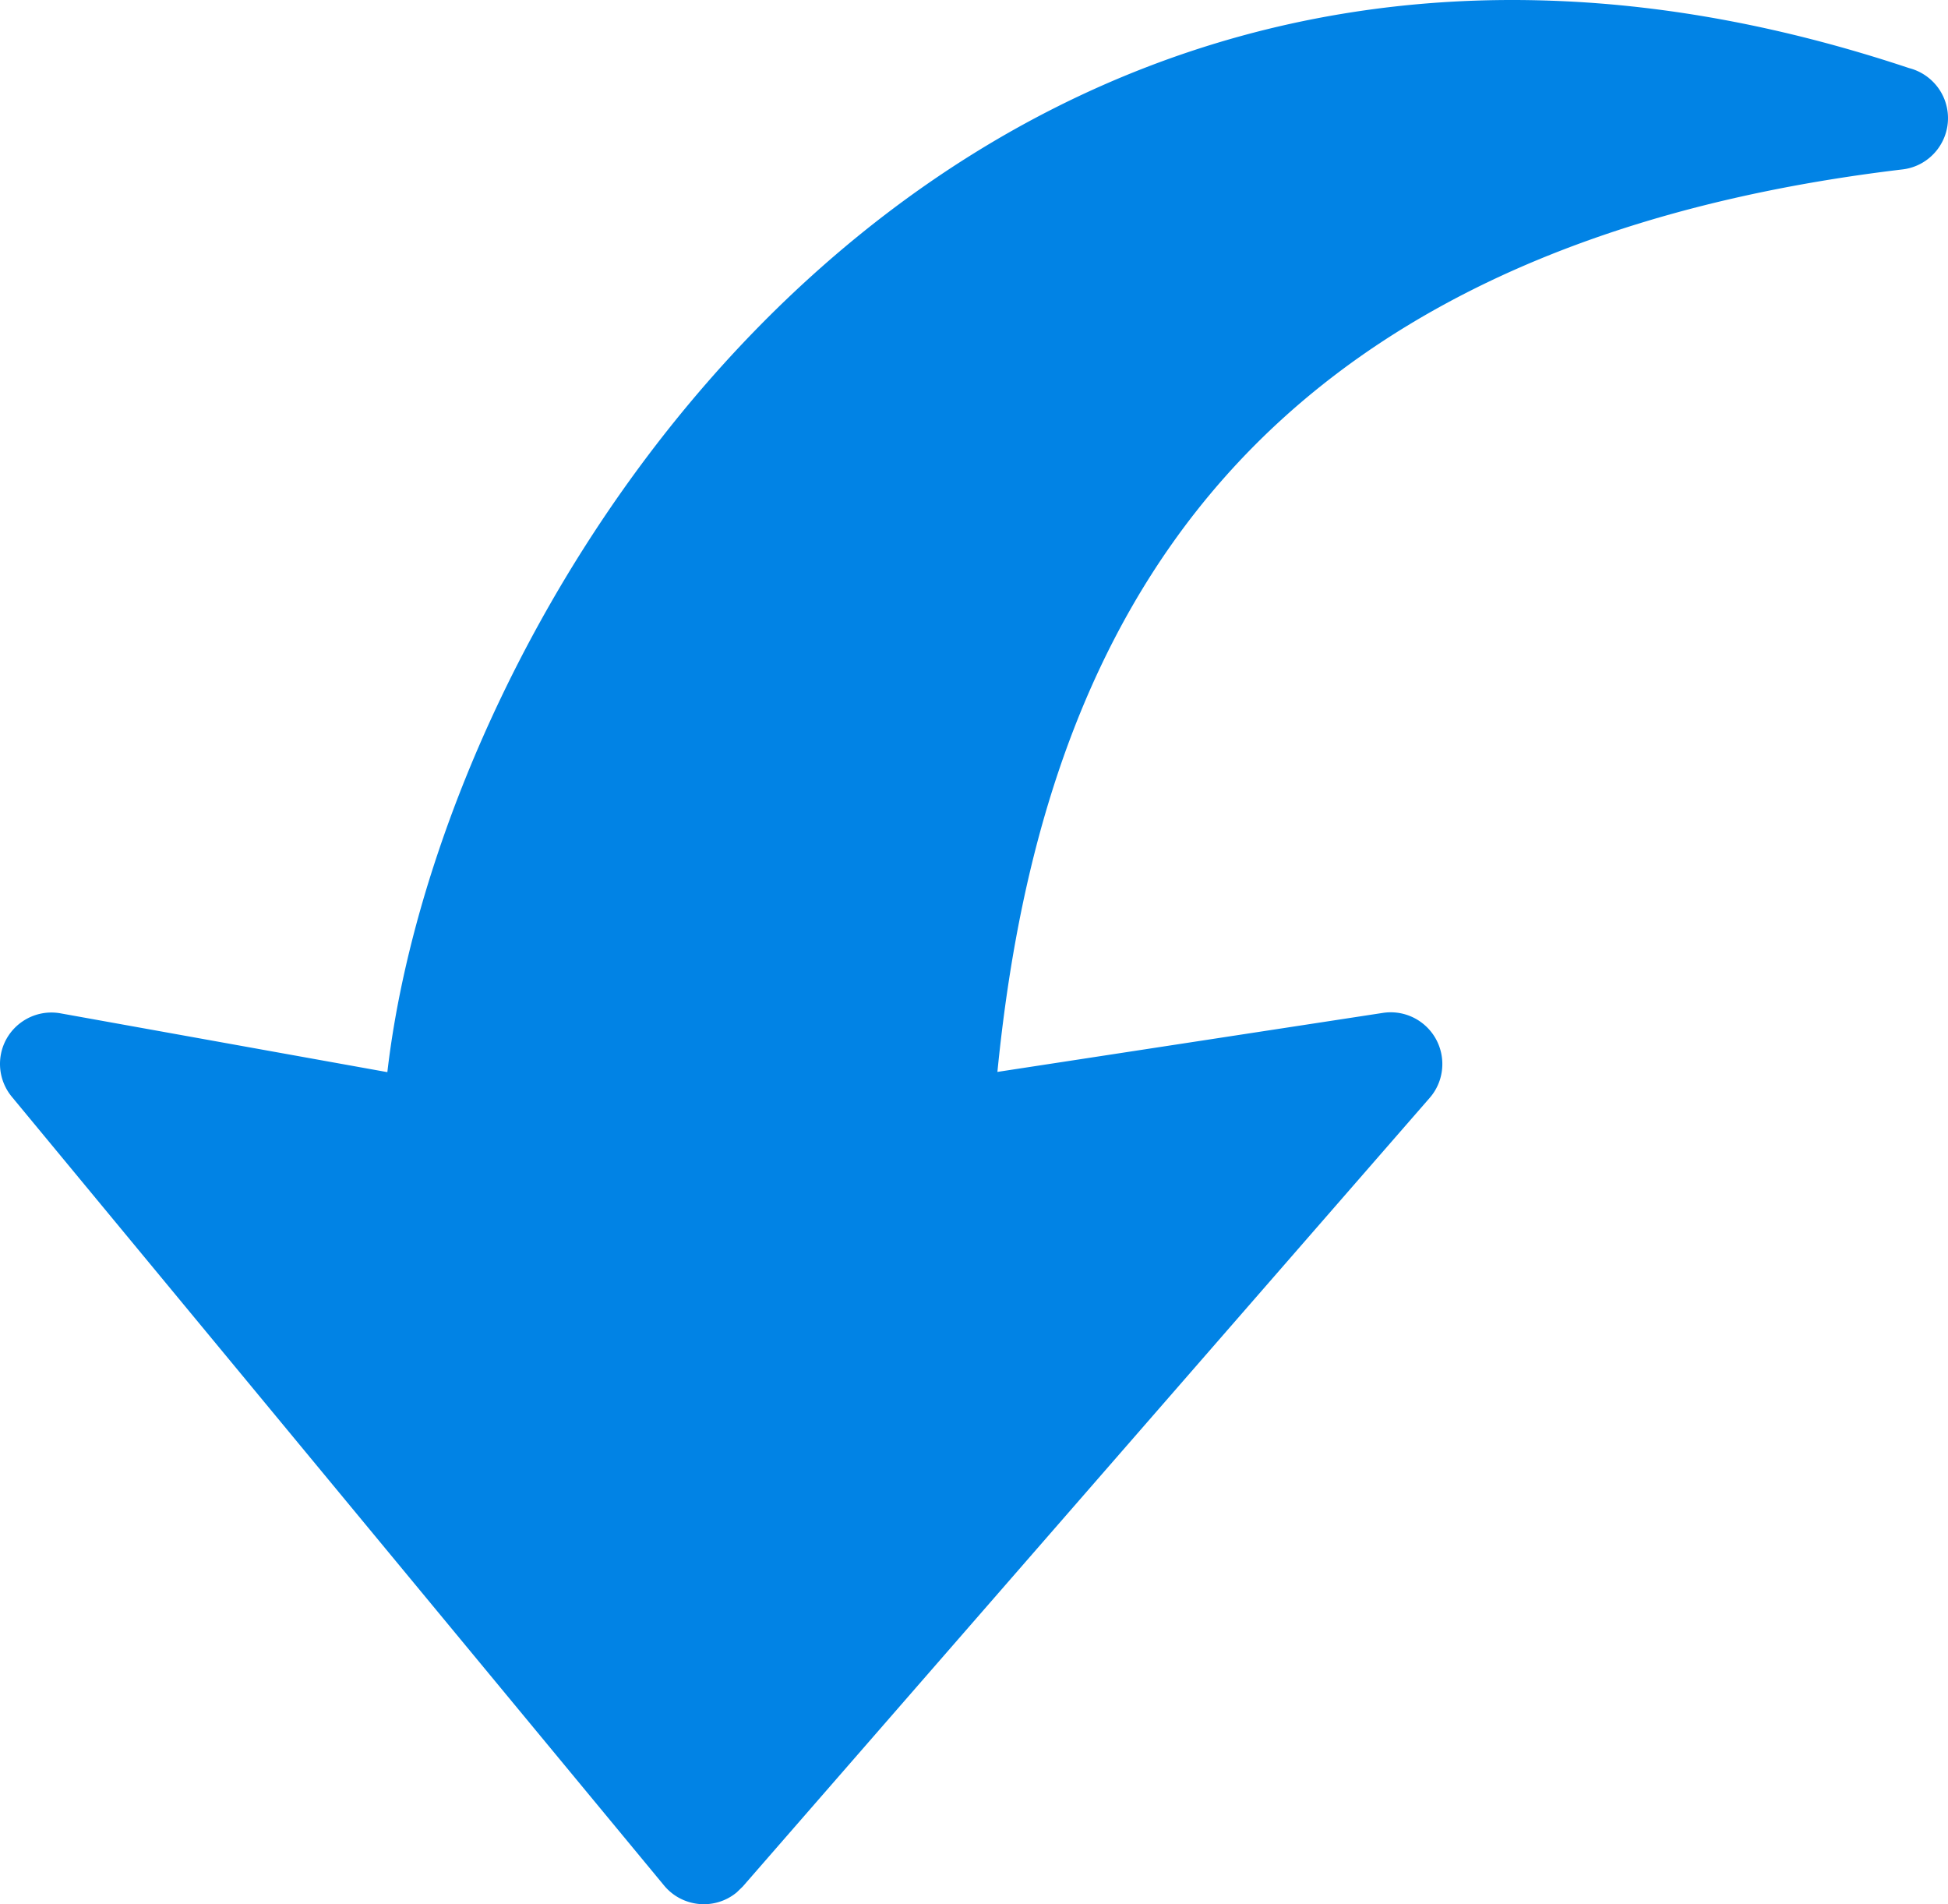 <svg xmlns="http://www.w3.org/2000/svg" shape-rendering="geometricPrecision" text-rendering="geometricPrecision" image-rendering="optimizeQuality" fill-rule="evenodd" clip-rule="evenodd" viewBox="0 0 512 500.382"><path fill="#0183E5" fill-rule="nonzero" d="M363.501 266.162l-101.349 15.512c4.534-45.565 15.782-96.144 45.925-138.827 33.716-47.757 91.781-86.387 191.949-98.326 7.436-.871 12.759-7.626 11.879-15.072-.681-5.734-4.864-10.218-10.148-11.559C469.122 7.002 438.288 1.417 409.346.246c-79.461-3.272-144.331 26.411-193.76 70.235-48.958 43.393-82.704 100.738-100.407 153.438-6.806 20.196-11.279 39.821-13.37 57.815l-85.897-15.452c-7.346-1.321-14.391 3.573-15.703 10.919a13.554 13.554 0 002.903 11.008l171.432 207.26c4.774 5.764 13.34 6.575 19.095 1.801l1.591-1.541 180.53-207.22c4.924-5.644 4.323-14.231-1.321-19.154a13.545 13.545 0 00-10.939-3.194l.001.001z"/></svg>